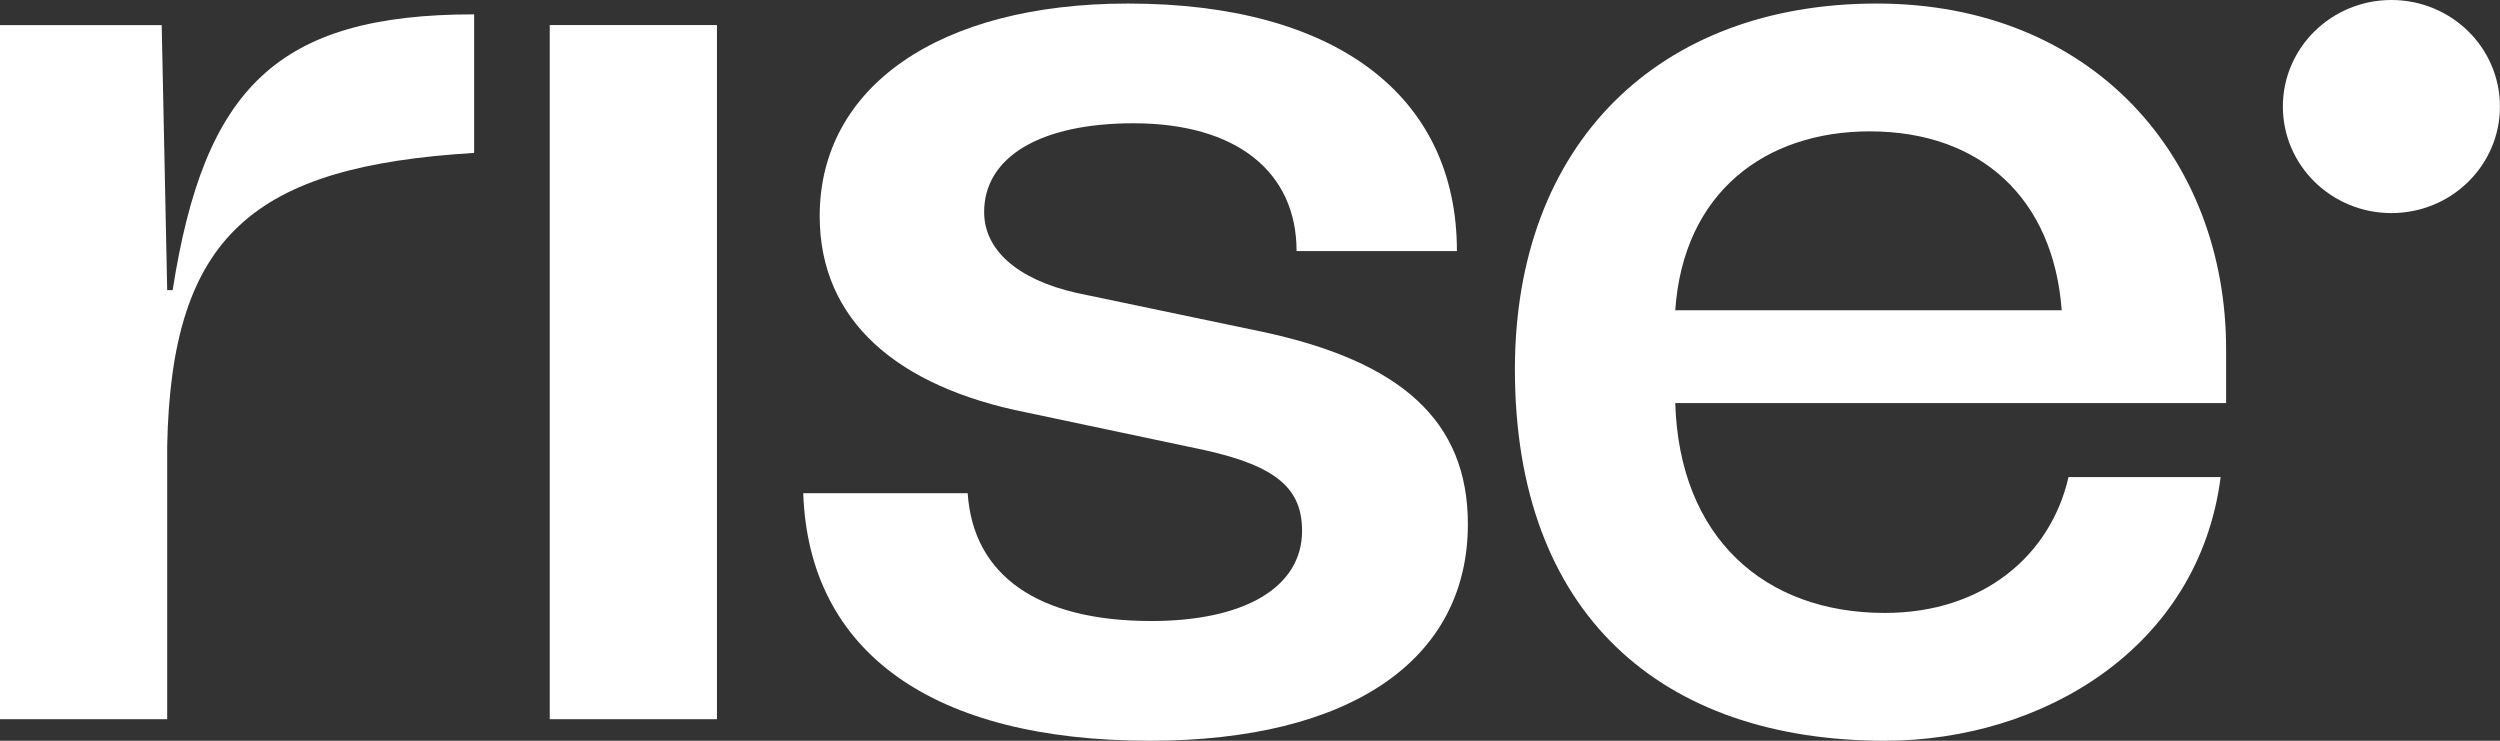 <svg width="81" height="24" viewBox="0 0 81 24" fill="none" xmlns="http://www.w3.org/2000/svg">
<rect x="0" y="0" width="81" height="24" fill="#333333" stroke="none"/>
<g clip-path="url(#clip0_254_720)">
<path d="M5.417 9.4L5.239 0.814H0V23.303H5.417V14.456C5.55 7.613 8.214 5.39 15.362 4.954V0.465C8.969 0.465 6.616 2.862 5.594 9.4H5.417Z" fill="white"/>
<path d="M17.812 23.302H23.229V0.812H17.812V23.302Z" fill="white"/>
<path d="M37.259 24C43.741 24 47.559 21.384 47.559 16.983C47.559 13.626 45.384 11.709 40.899 10.75L34.861 9.486C32.952 9.05 31.886 8.091 31.886 6.871C31.886 5.084 33.707 3.994 36.726 3.994C40.056 3.994 42.009 5.563 42.009 8.135H47.204C47.204 3.079 43.252 0.115 36.548 0.115C30.421 0.115 26.558 2.817 26.558 7.002C26.558 10.401 29.089 12.537 33.263 13.365L39.035 14.585C41.388 15.108 42.187 15.849 42.187 17.2C42.187 19.031 40.322 20.121 37.303 20.121C33.618 20.121 31.531 18.639 31.353 15.98H26.025C26.203 21.123 30.199 24 37.259 24Z" fill="white"/>
<path d="M72.126 11.316C72.126 5.127 67.82 0.115 60.804 0.115C53.745 0.115 49.083 4.648 49.083 11.97C49.083 19.903 53.834 24 61.071 24C66.177 24 71.239 20.992 71.949 15.457H67.02C66.443 17.985 64.268 19.859 61.071 19.859C57.164 19.859 54.411 17.418 54.278 13.06H72.126V11.316ZM60.583 4.256C64.179 4.256 66.532 6.435 66.799 10.053H54.278C54.544 6.217 57.208 4.256 60.583 4.256Z" fill="white"/>
<path d="M80.998 3.452C80.998 5.359 79.424 6.904 77.482 6.904C75.539 6.904 73.965 5.359 73.965 3.452C73.965 1.546 75.539 0 77.482 0C79.424 0 80.998 1.546 80.998 3.452Z" fill="white"/>
</g>
<defs>
<clipPath id="clip0_254_720">
<rect width="81" height="24" fill="white"/>
</clipPath>
</defs>
</svg>
